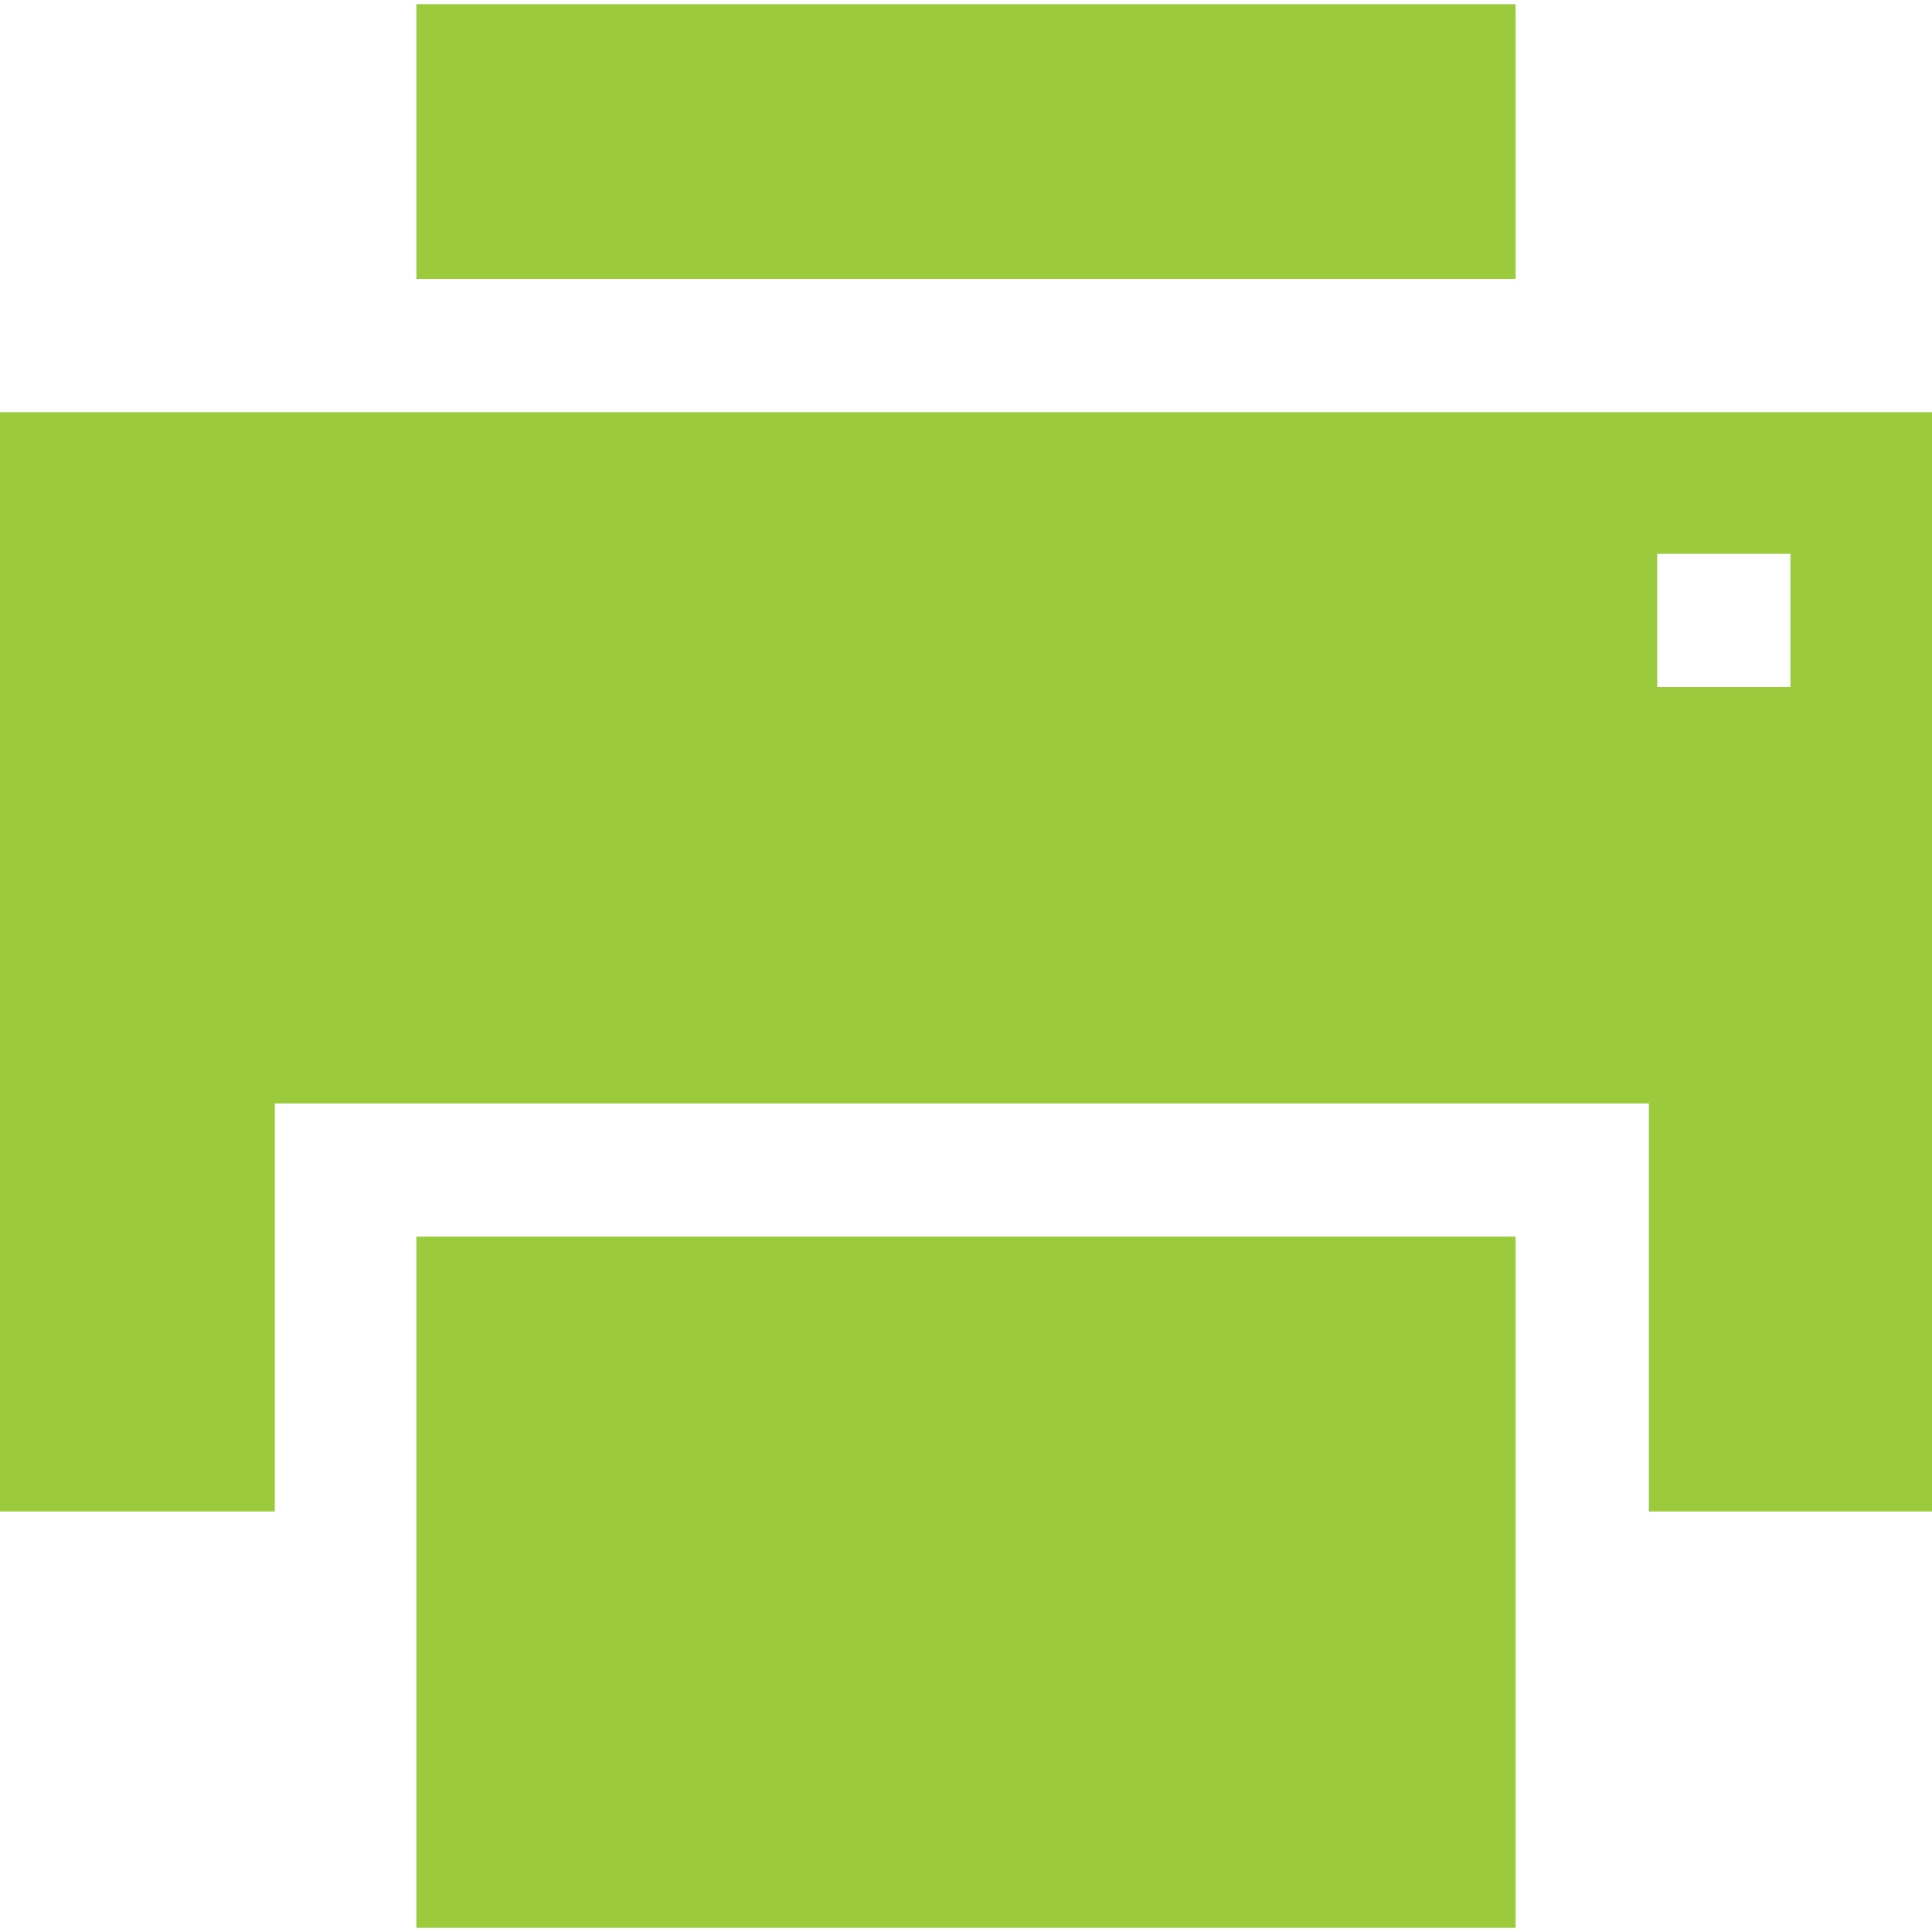 <?xml version="1.0"?>
<svg xmlns="http://www.w3.org/2000/svg" xmlns:xlink="http://www.w3.org/1999/xlink" xmlns:svgjs="http://svgjs.com/svgjs" version="1.1" width="512" height="512" x="0" y="0" viewBox="0 0 232 232" style="enable-background:new 0 0 512 512" xml:space="preserve" class=""><g>
  <g xmlns="http://www.w3.org/2000/svg">
    <rect width="132" x="50" y="0.5" height="33" fill="#9bcb3c" data-original="#000000" style="" class=""/>
    <path d="m232,49.5h-232v132h33v-49h165v49h34v-132zm-17,33h-16v-16h16v16z" fill="#9bcb3c" data-original="#000000" style="" class=""/>
    <rect width="132" x="50" y="148.5" height="83" fill="#9bcb3c" data-original="#000000" style="" class=""/>
  </g>
</g></svg>
